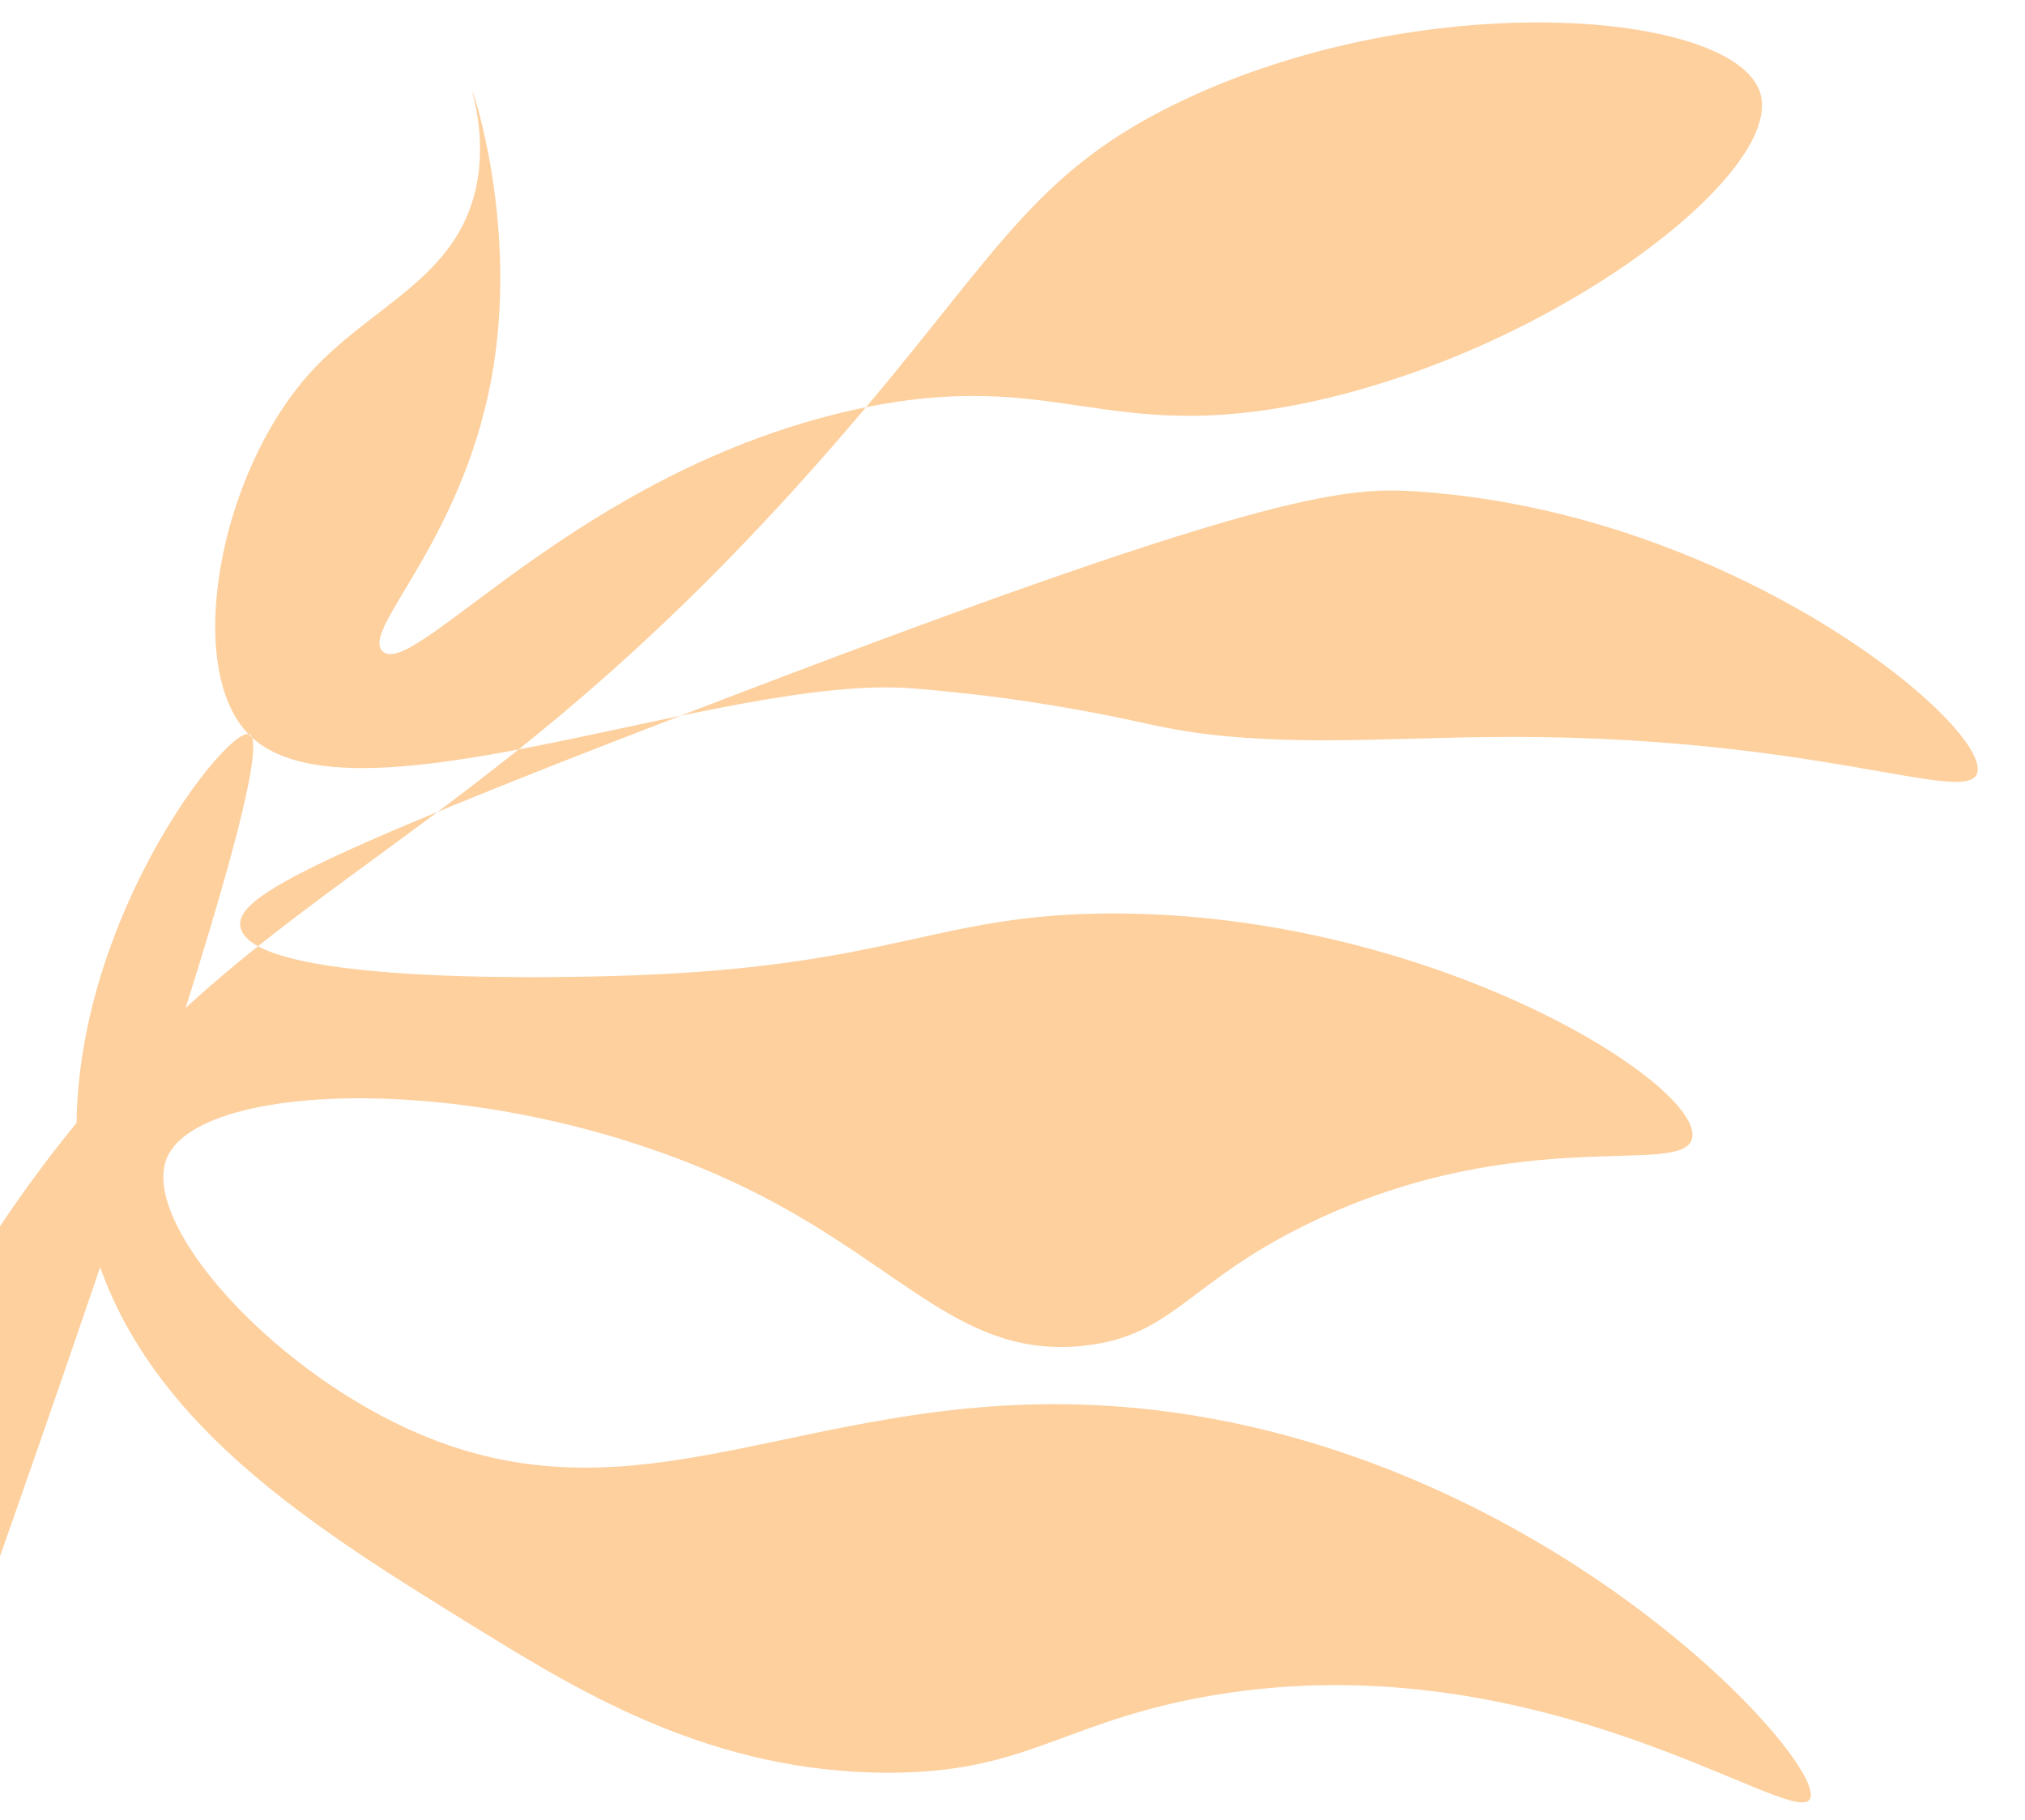 <svg width="267" height="240" viewBox="0 0 267 240" fill="none" xmlns="http://www.w3.org/2000/svg">
<g clip-path="url(#clip0_1264_35)">
<path d="M-48.994 322.644C-49.073 321.764 -49.163 320.467 -49.203 318.795C-49.203 318.795 -49.3 316.399 -49.294 313.986C-49.524 272.865 -27.746 218.072 -27.746 218.072C-20.01 198.67 -14.495 184.738 -3.972 167.855C29.089 114.572 57.229 119.118 109.785 58.828C131.033 34.469 135.342 23.339 154.871 13.759C187.243 -2.093 228.892 1.323 232.11 12.323C235.207 22.869 204.746 46.247 172.49 53.065C145.466 58.785 139.334 48.274 112.985 53.946C76.089 61.982 54.432 89.915 50.418 85.849C47.51 82.877 61.789 70.779 65.21 47.409C67.922 28.759 62.438 12.069 62.285 12.092C62.182 12.108 64.2 17.887 62.793 24.599C60.257 36.722 48.992 40.242 40.937 49.101C28.75 62.563 24.2 88.199 32.834 96.868C46.051 110.252 95.544 88.693 120.487 90.781C125.312 91.16 130.279 91.78 130.279 91.78C141.708 93.216 150.018 95.17 152.184 95.633C166.16 98.68 181.419 97.34 196.121 97.185C238.755 96.679 259.057 106.277 260.67 101.999C262.83 96.118 229.011 67.625 186.875 64.806C177.188 64.158 166.44 64.823 89.689 94.392C39.791 113.6 31.028 118.424 31.698 122.203C33.13 130.377 78.748 128.795 83.958 128.592C118.084 127.262 123.573 120.516 146.463 120.447C188.631 120.325 224.624 143.042 223.11 150.084C221.95 155.29 200.946 147.999 173.523 160.857C156.629 168.784 154.905 176.172 142.885 177.446C127.049 179.134 119.429 167.429 100.188 157.568C68.011 141.096 26.779 141.865 22.042 152.587C18.533 160.662 33.84 178.556 51.953 187.538C84.502 203.691 107.026 181.553 149.932 185.672C203.533 190.864 241.046 232.489 238.658 237.197C236.509 241.399 202.282 215.43 157.905 223.904C139.67 227.418 135.014 233.777 116.983 233.748C94.18 233.699 77.084 223.465 63.461 215.07C39.504 200.305 15.665 185.626 10.91 158.394C5.357 126.877 29.754 95.546 32.877 96.809C38.015 98.924 3.232 196.399 -17.217 253.772C-26.449 279.636 -34.603 301.146 -40.569 316.613" fill="#FDD09E"/>
</g>
<defs>
<clipPath id="clip0_1264_35">
<rect width="267" height="240" fill="white"/>
</clipPath>
</defs>
</svg>
